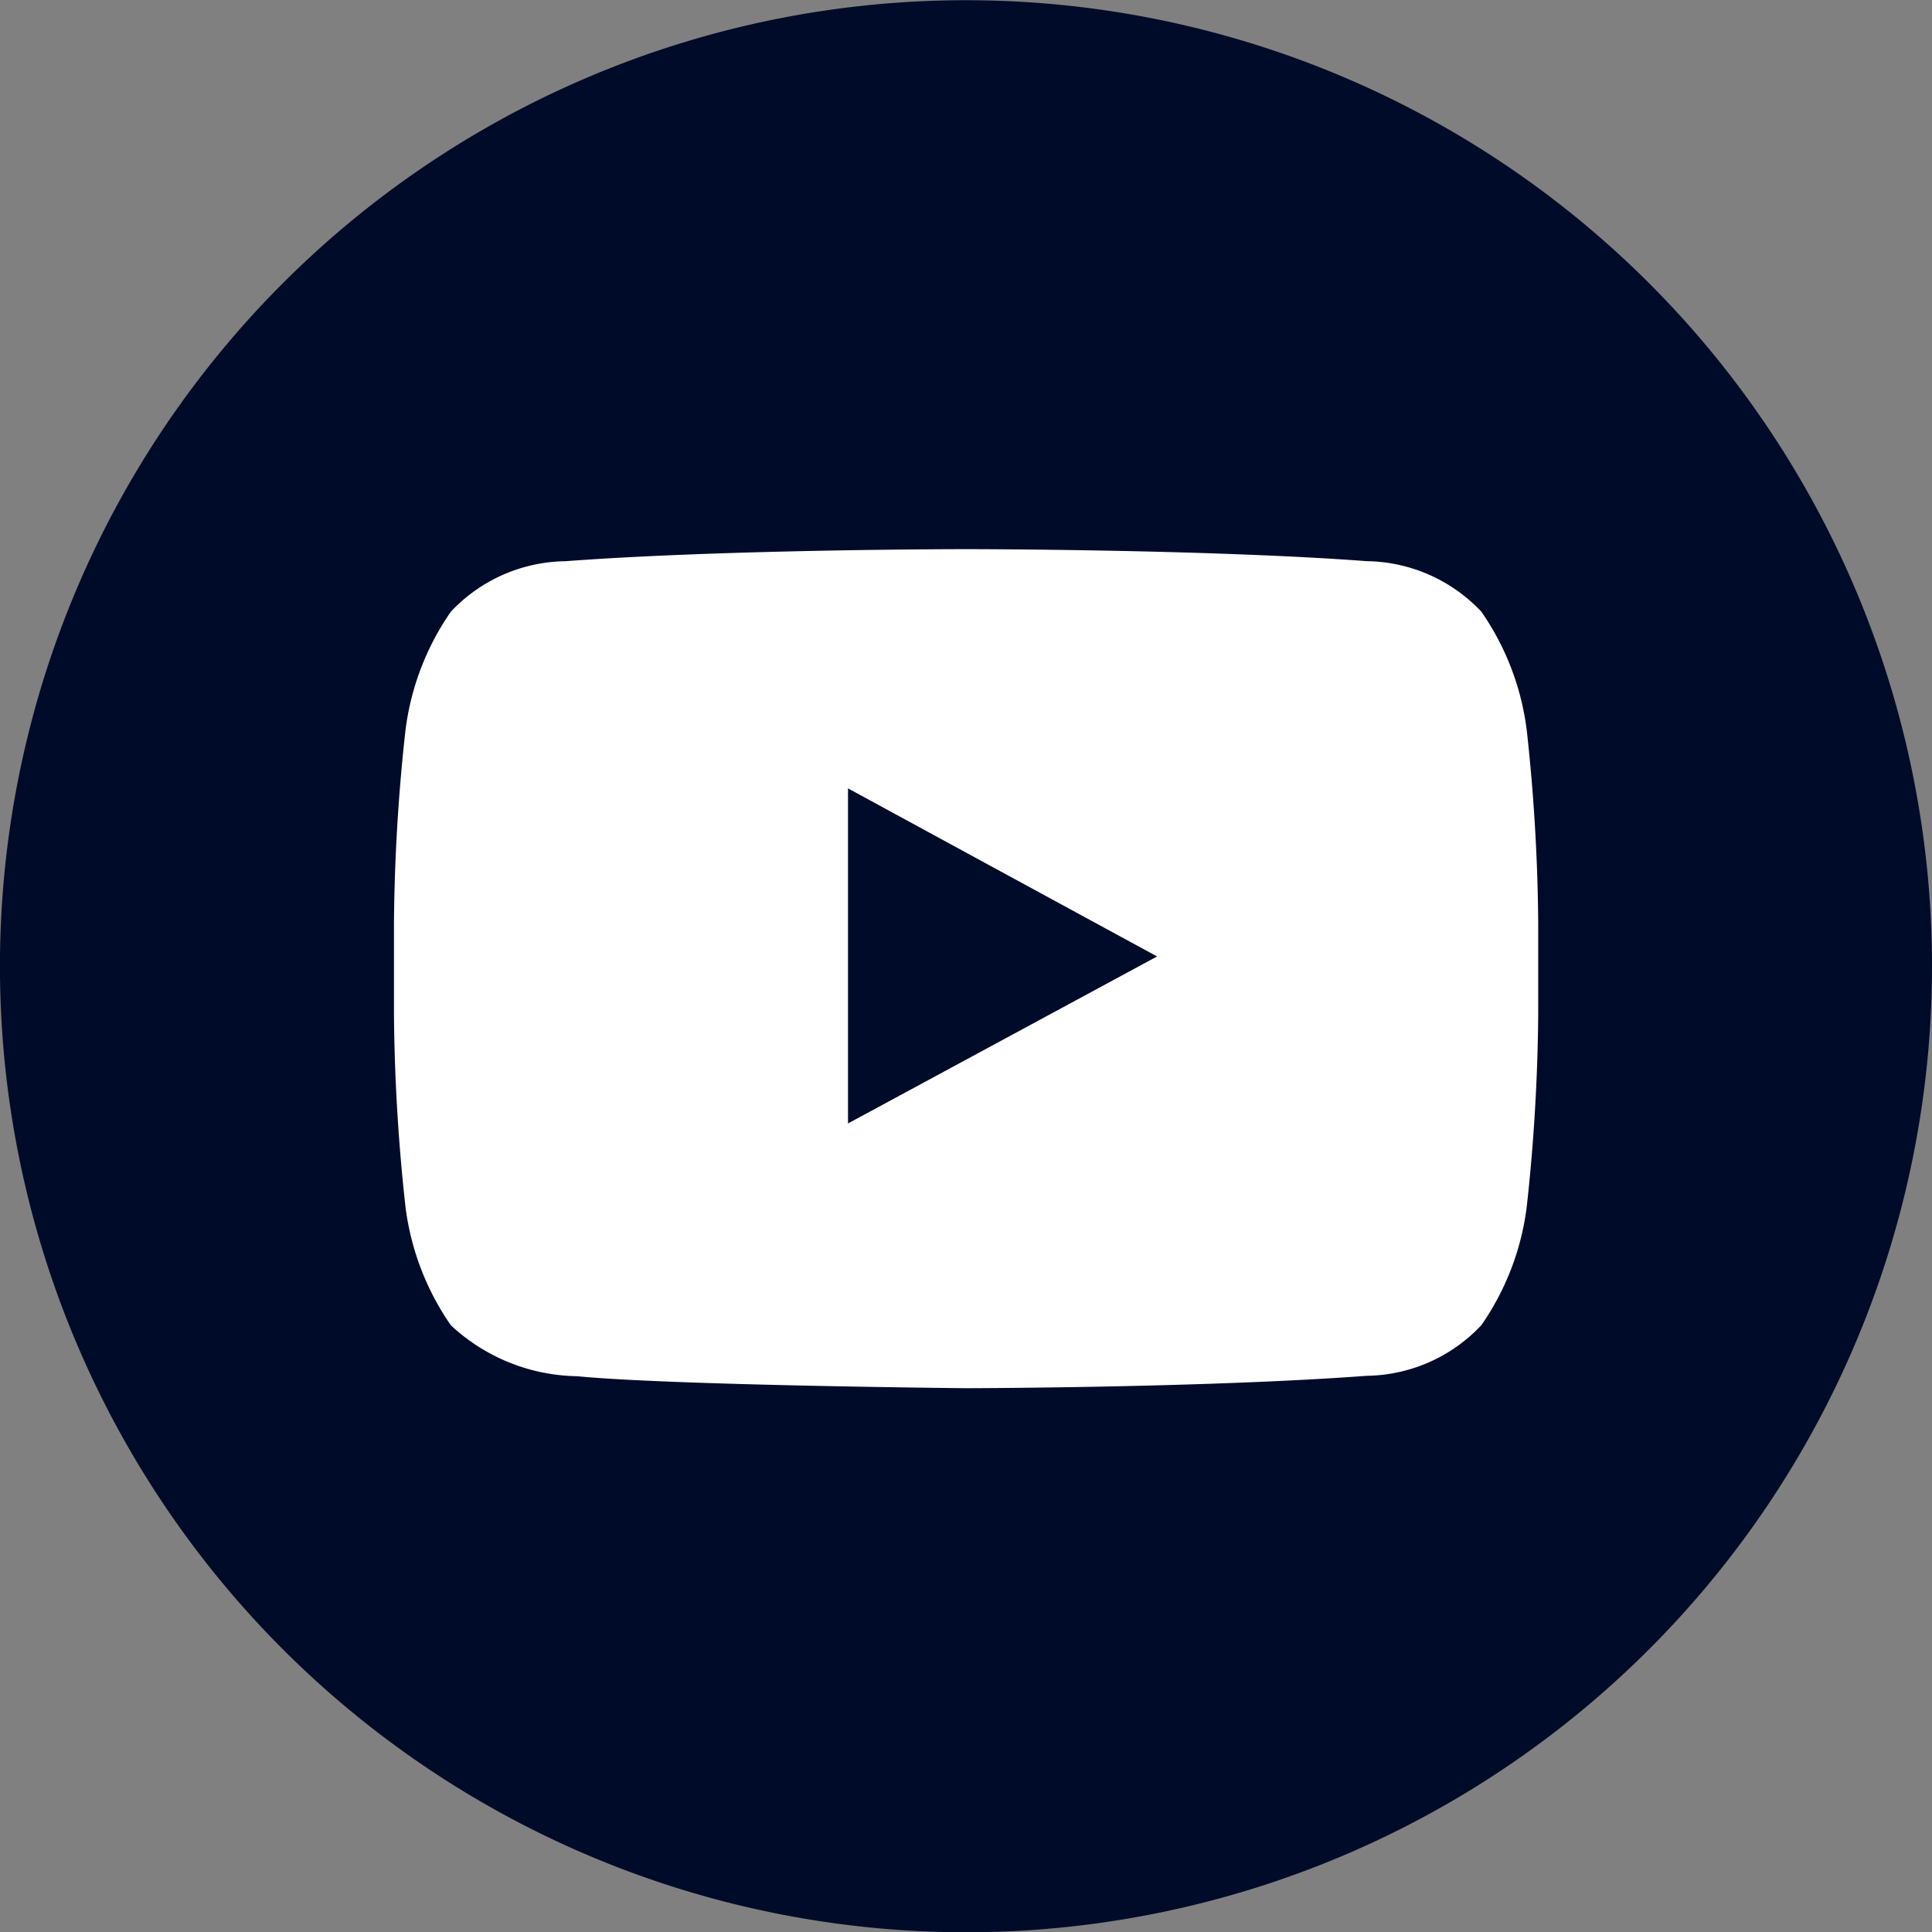 <svg xmlns="http://www.w3.org/2000/svg" width="43.611" height="43.611" viewBox="0 0 43.611 43.611">
  <rect x="0" y="0" width="43.611" height="43.611" fill="#808080" stroke="none"/>
  <g id="youtube_logo" data-name="youtube logo" transform="translate(-165.937 -632.418)">
    <path id="Trazado_20" data-name="Trazado 20" d="M179.548,471.223a21.806,21.806,0,1,1-21.805-21.8,21.806,21.806,0,0,1,21.805,21.8" transform="translate(30 183)" fill="#000b29"/>
    <path id="Trazado_21" data-name="Trazado 21" d="M170.4,465.9a5.99,5.99,0,0,0-1.025-2.675,3.617,3.617,0,0,0-2.587-1.14c-3.616-.271-9.036-.271-9.036-.271h-.013s-5.423,0-9.035.272a3.613,3.613,0,0,0-2.59,1.14,6,6,0,0,0-1.024,2.674,42.134,42.134,0,0,0-.26,4.359V472.3a42.166,42.166,0,0,0,.26,4.36,5.993,5.993,0,0,0,1.024,2.673,4.272,4.272,0,0,0,2.849,1.15c2.067.206,8.782.271,8.782.271s5.427-.009,9.043-.28a3.613,3.613,0,0,0,2.587-1.142,5.983,5.983,0,0,0,1.025-2.672,42.328,42.328,0,0,0,.259-4.36v-2.042a42.3,42.3,0,0,0-.259-4.359m-8.344,5.109-6.977,3.77,0-5.8v-1.764l3.147,1.712Z" transform="translate(30 183)" fill="#fff"/>
  </g>
</svg>
